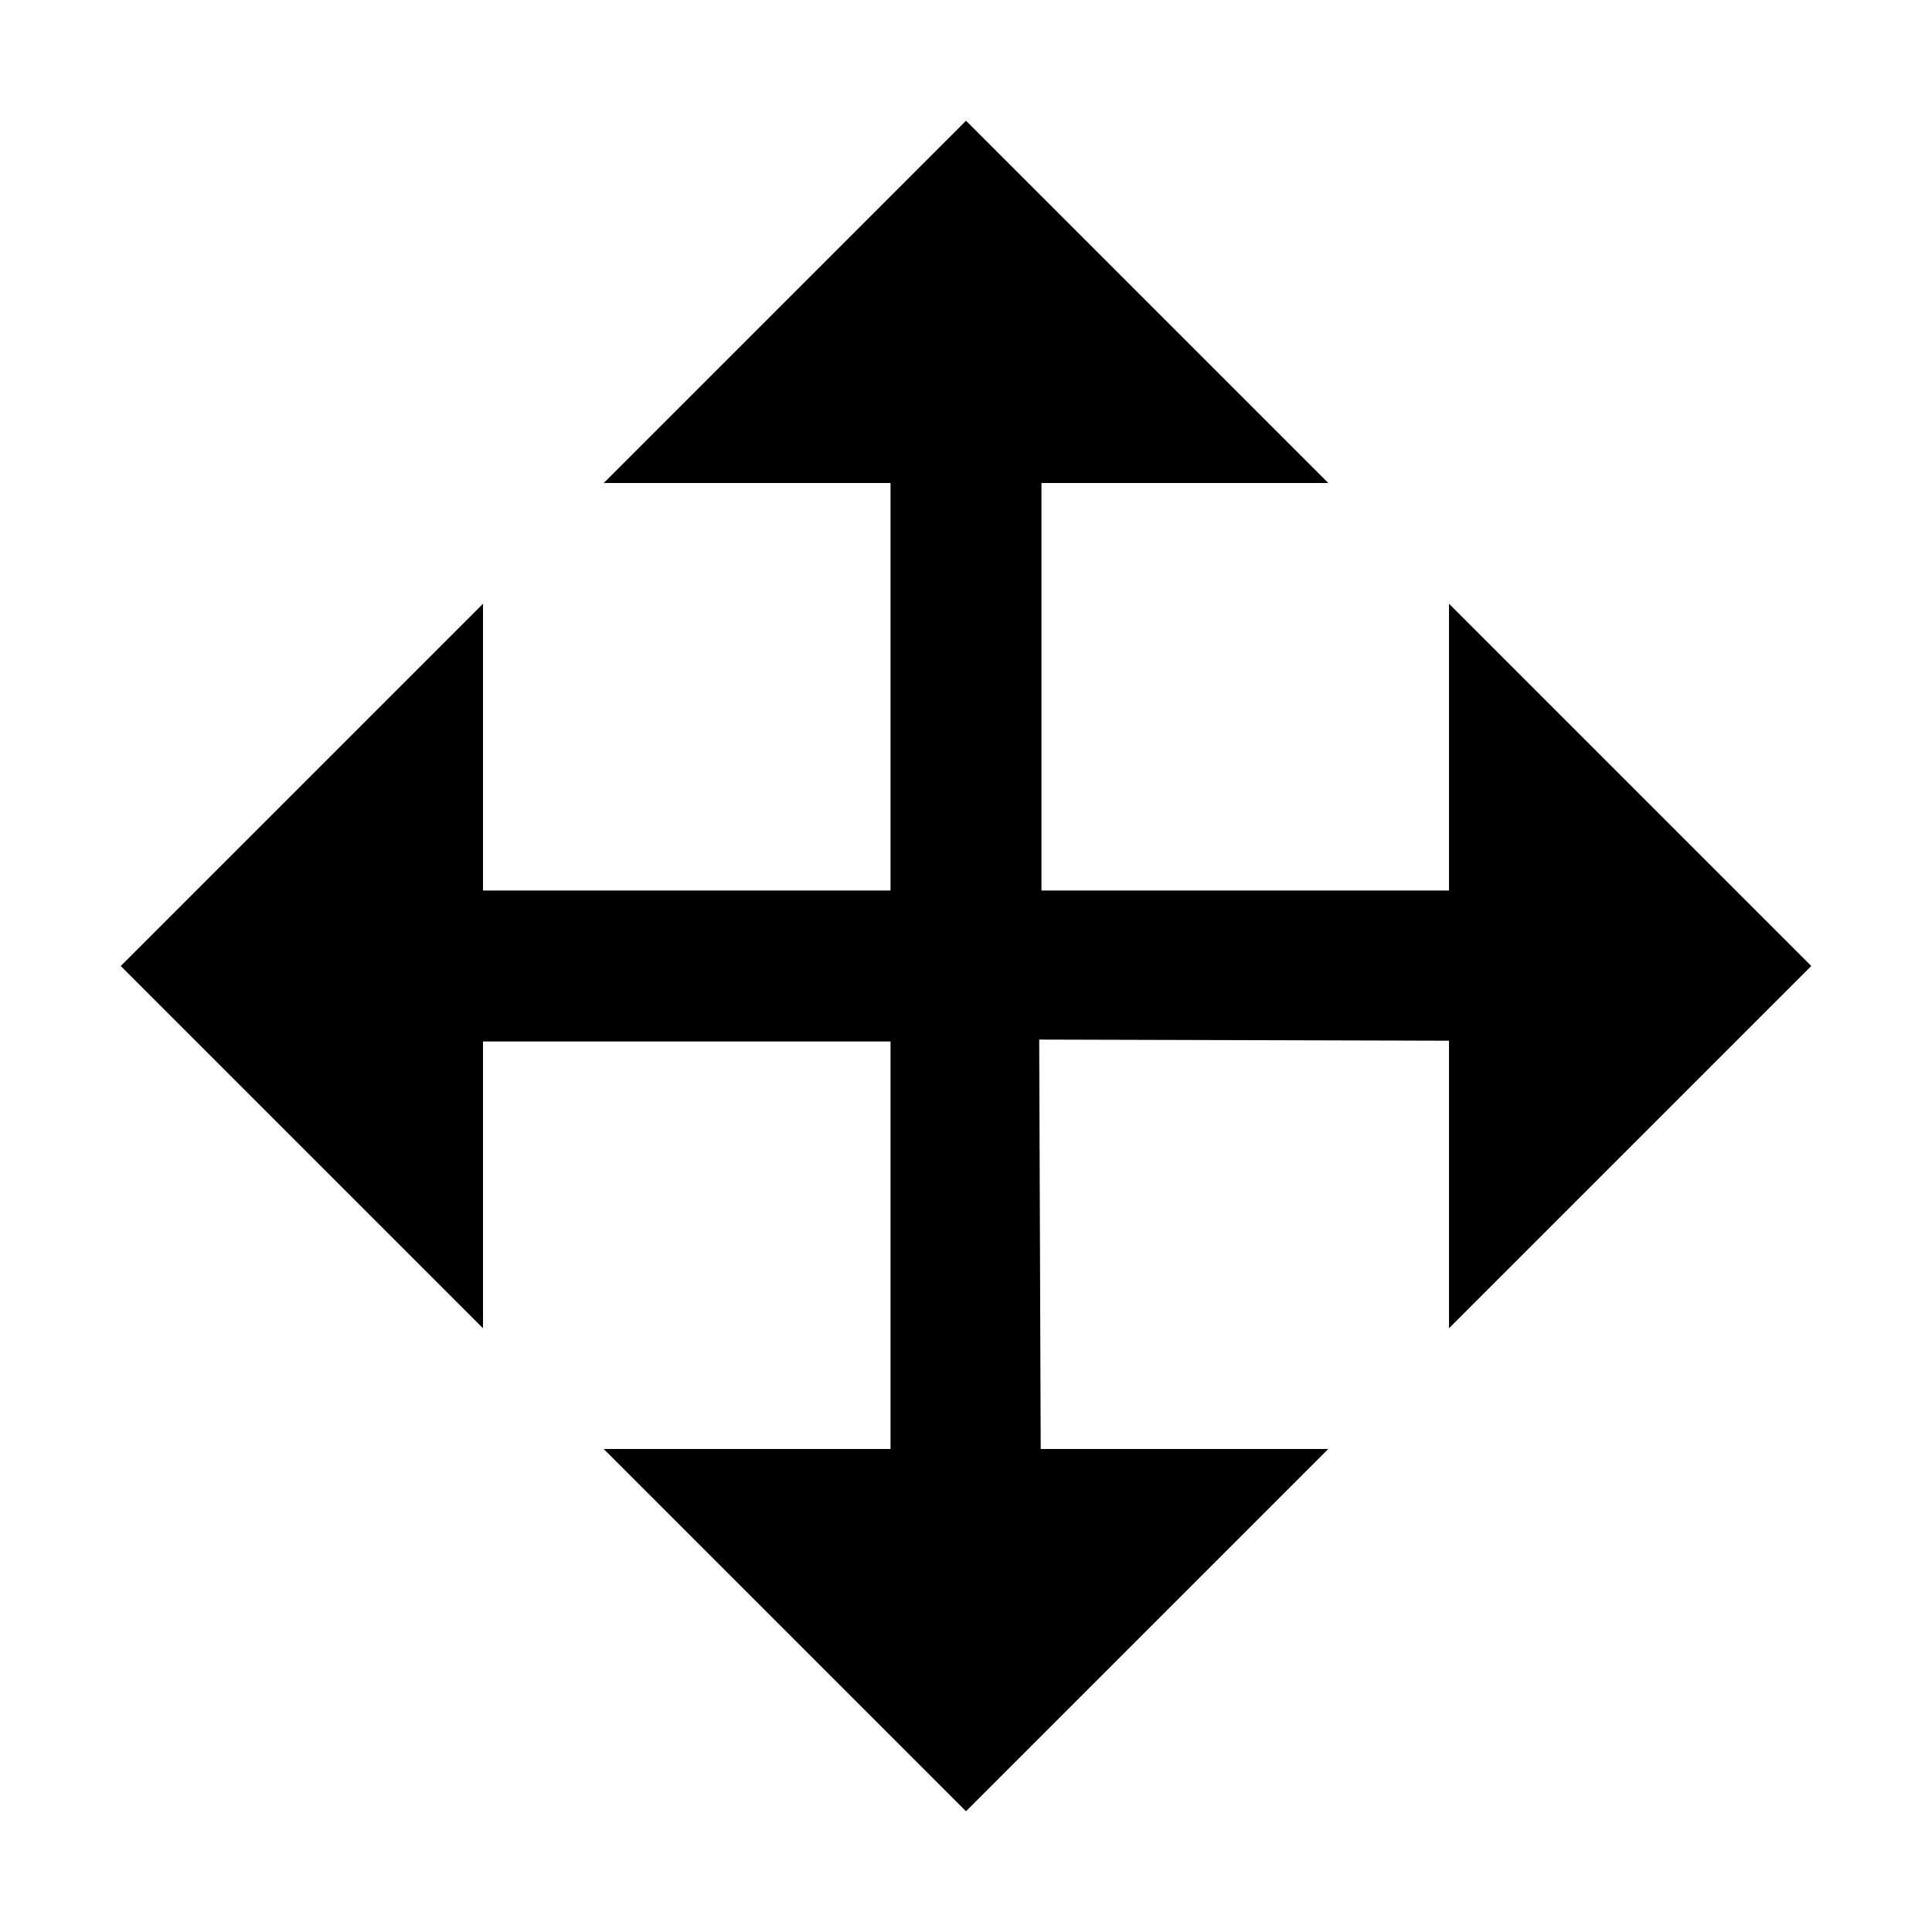 <svg xmlns="http://www.w3.org/2000/svg" width="32" height="32" fill="currentColor" viewBox="0 0 512 512"><path d="m480 256-96-96v76H276V128h76l-96-96-96 96h76v108H128v-76l-96 96 96 96v-76h108v108h-76l96 96 96-96h-76.2l-.4-108.5 108.6.3V352z"/></svg>